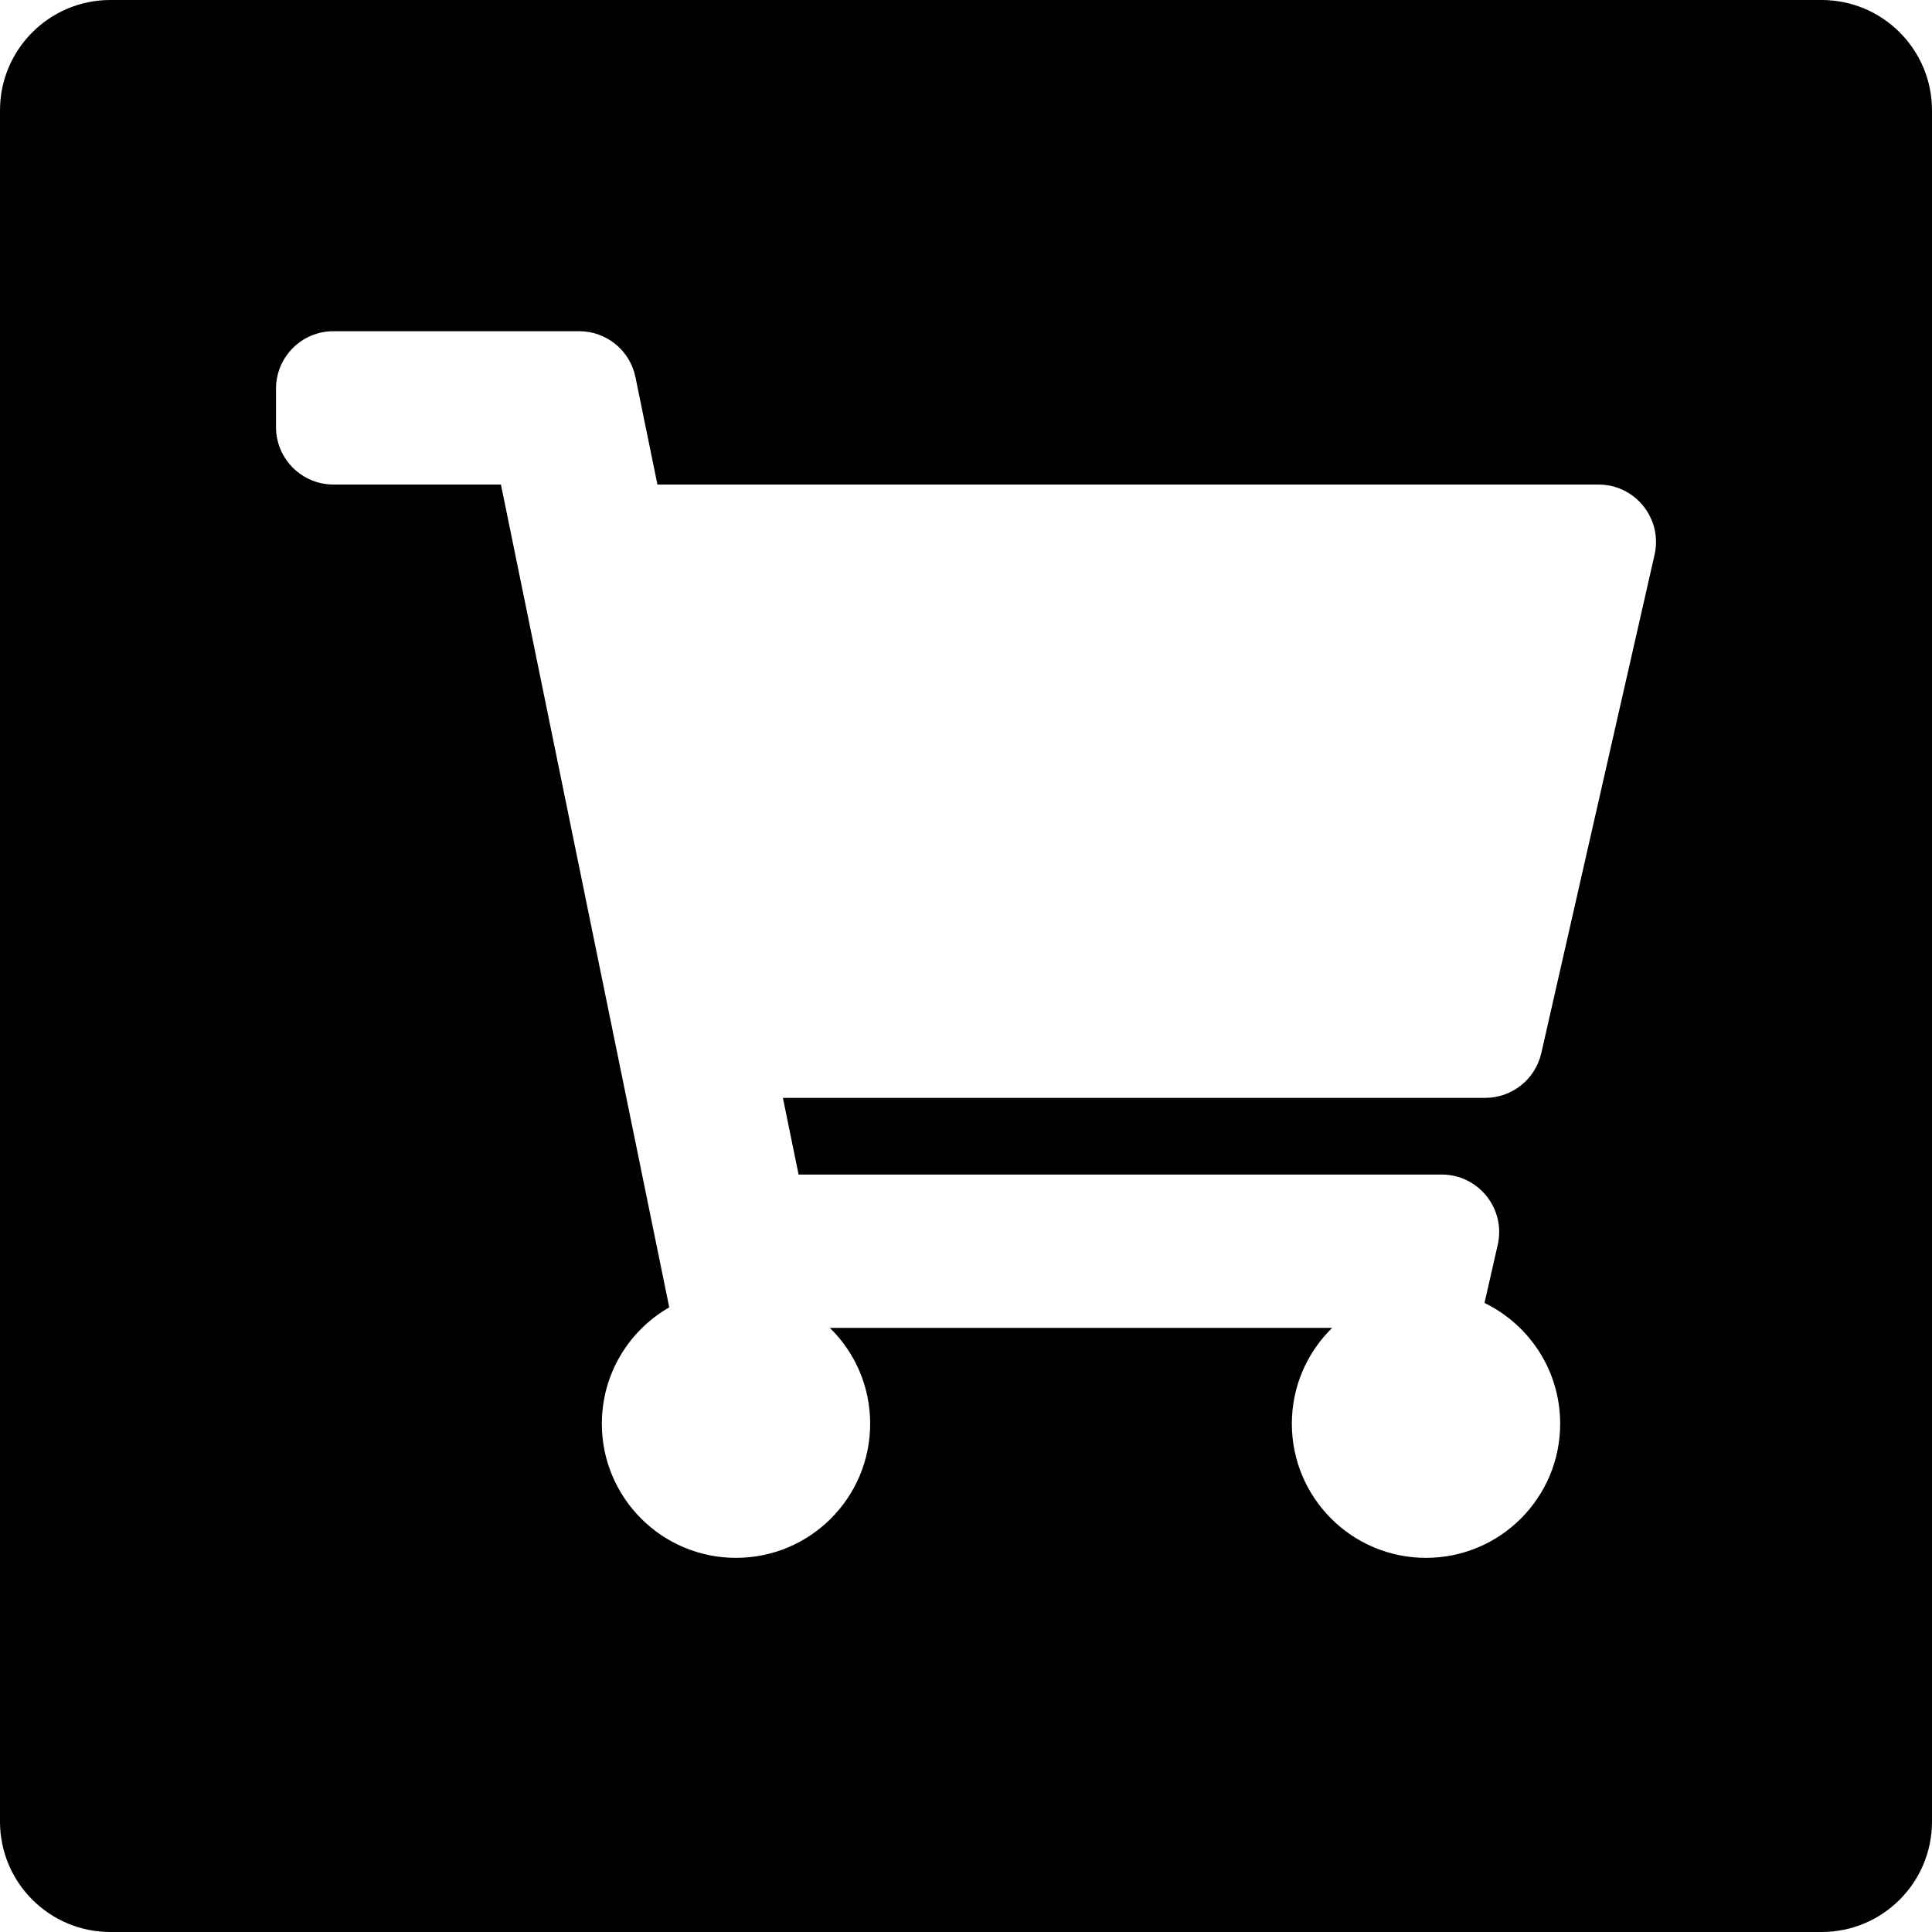 <svg width="35" height="35" viewBox="0 0 35 35" fill="none" xmlns="http://www.w3.org/2000/svg">
<path fill-rule="evenodd" clip-rule="evenodd" d="M2 0C0.895 0 0 0.895 0 2V33C0 34.105 0.895 35 2 35H33C34.105 35 35 34.105 35 33V2C35 0.895 34.105 0 33 0H2ZM29.974 10.05L27.922 19.078C27.814 19.552 27.392 19.889 26.906 19.889H14.183L14.467 21.278H26.117C26.785 21.278 27.281 21.898 27.133 22.55L26.893 23.604C27.704 23.998 28.264 24.829 28.264 25.792C28.264 27.134 27.176 28.222 25.833 28.222C24.491 28.222 23.403 27.134 23.403 25.792C23.403 25.111 23.683 24.497 24.133 24.056H15.034C15.484 24.497 15.764 25.111 15.764 25.792C15.764 27.134 14.676 28.222 13.333 28.222C11.991 28.222 10.903 27.134 10.903 25.792C10.903 24.89 11.394 24.103 12.124 23.684L9.075 8.778H6.042C5.466 8.778 5 8.311 5 7.736V7.042C5 6.466 5.466 6 6.042 6H10.492C10.986 6 11.413 6.348 11.512 6.833L11.91 8.778H28.958C29.626 8.778 30.122 9.398 29.974 10.05Z" fill="black"/>
</svg>
